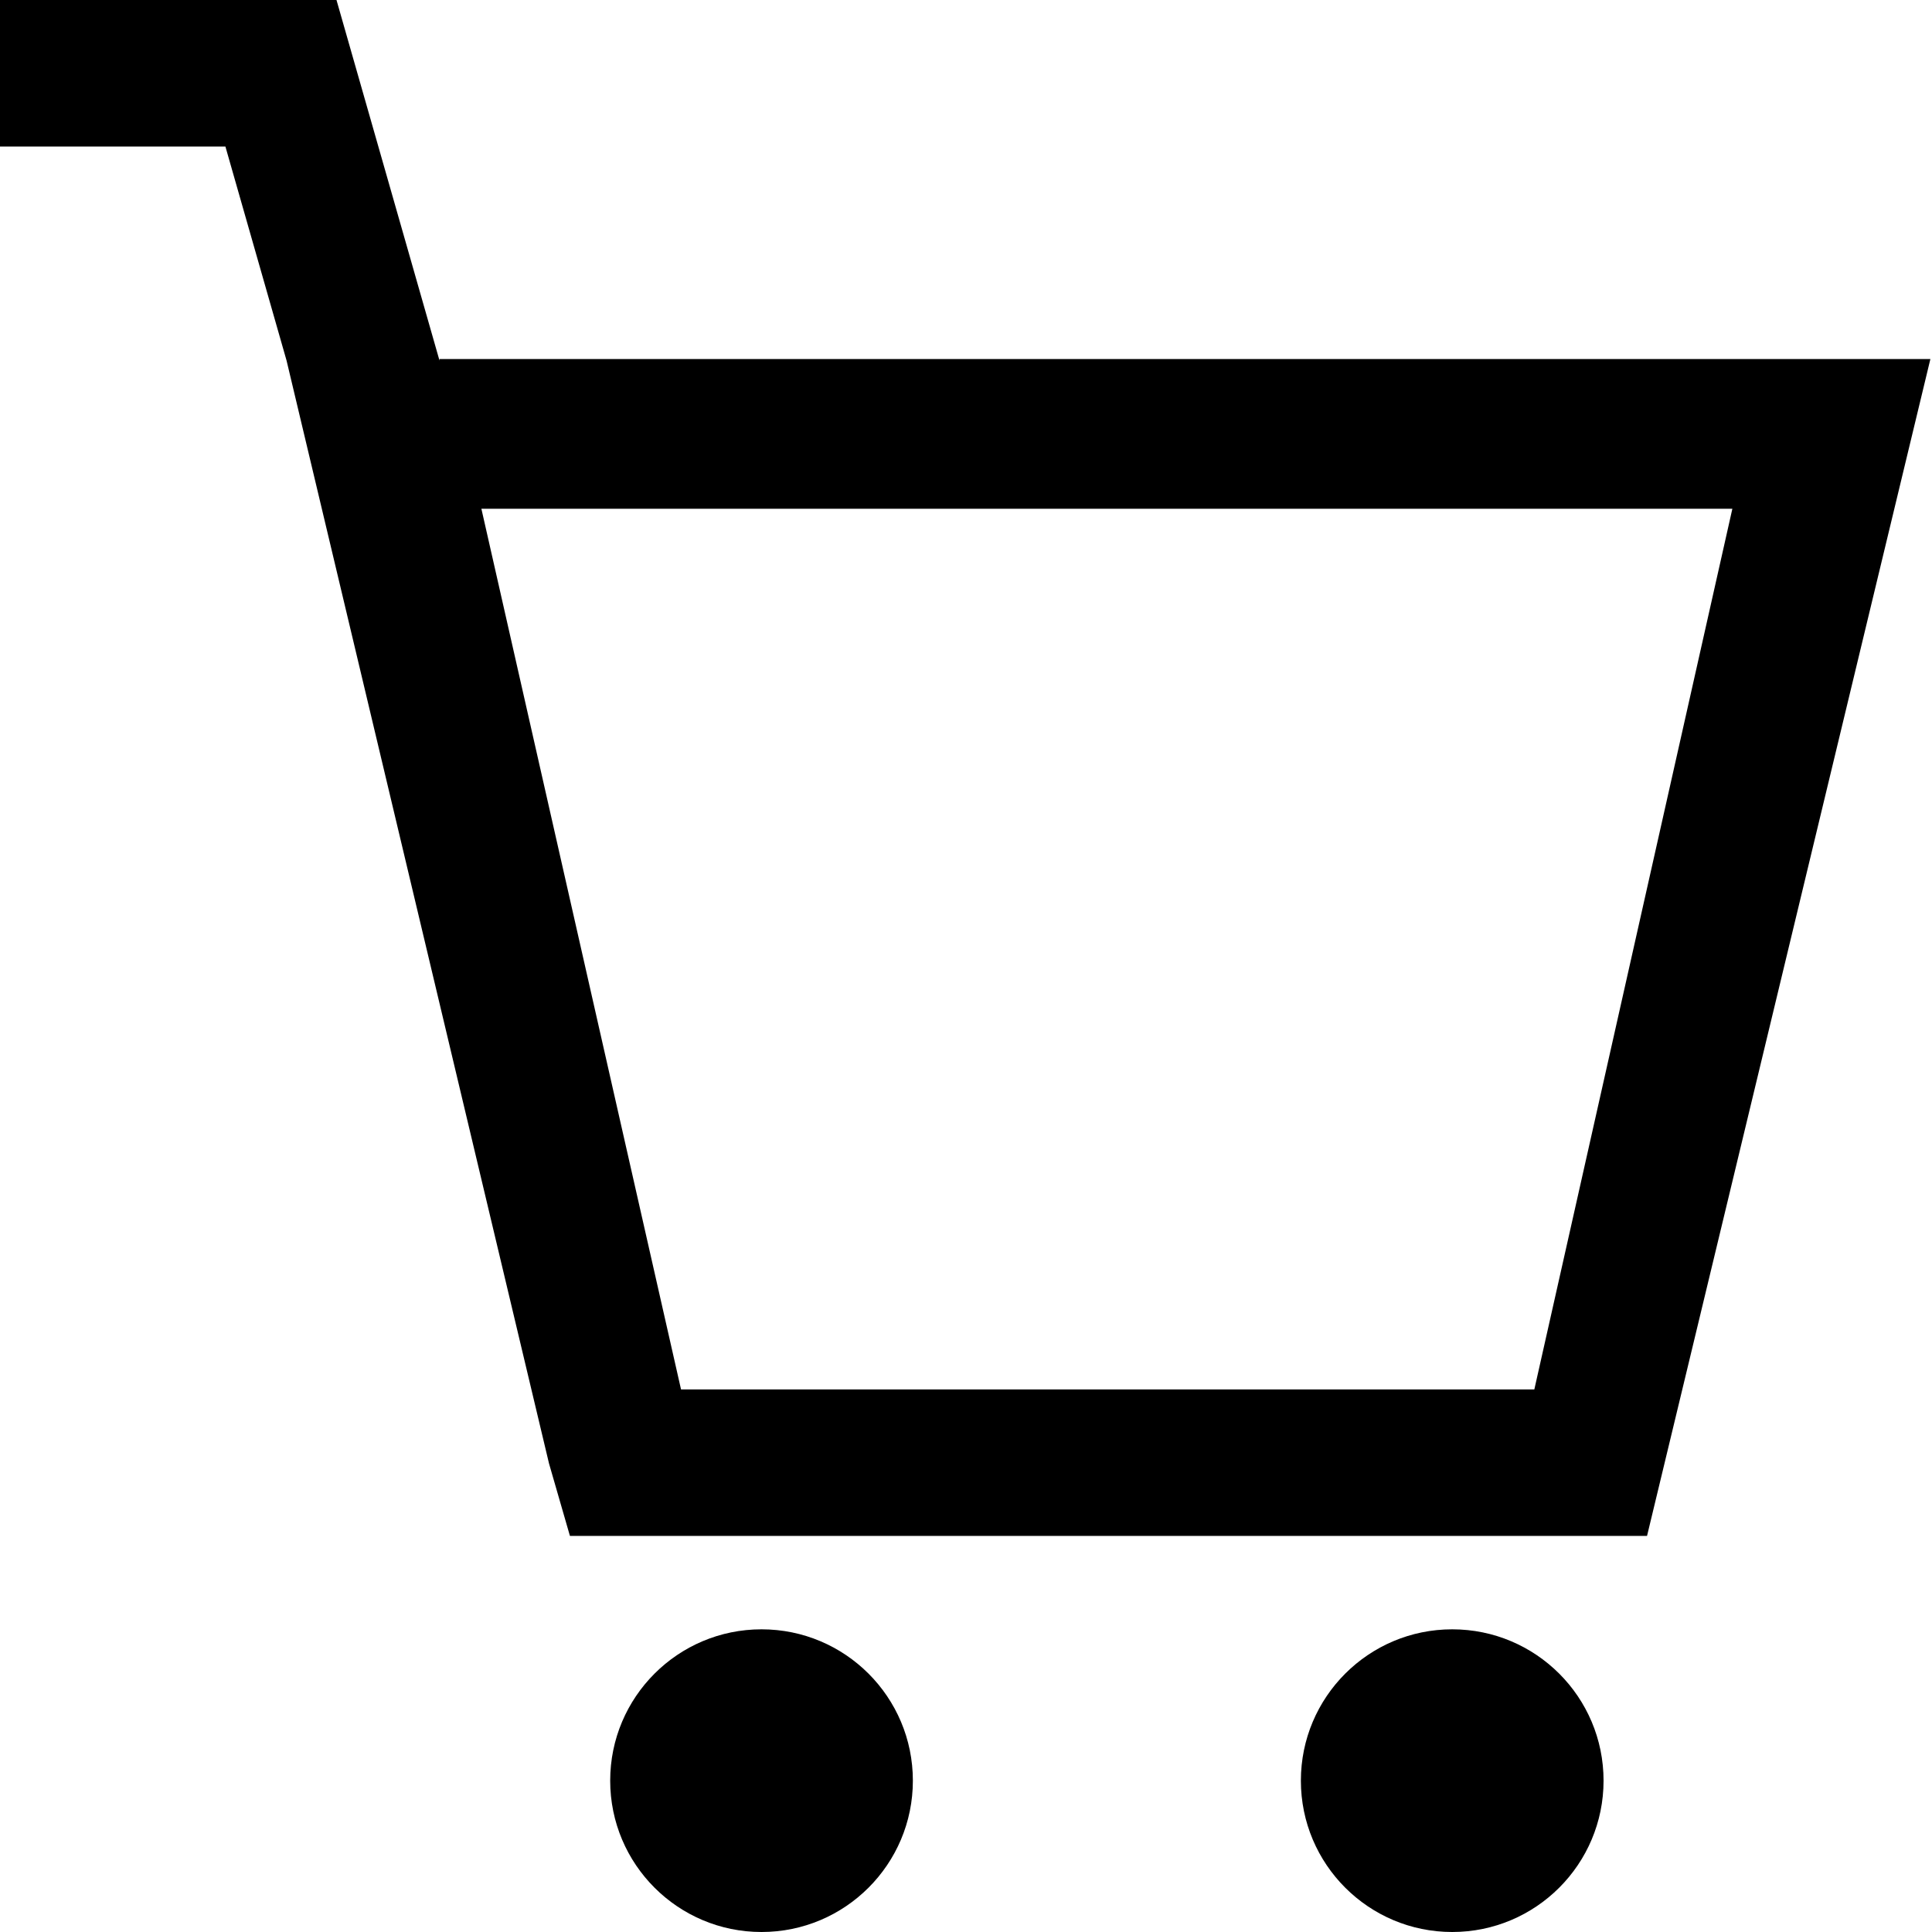 <?xml version="1.0" encoding="UTF-8"?>
<svg id="Ebene_1" xmlns="http://www.w3.org/2000/svg" version="1.1" viewBox="0 0 120 120">
  <!-- Generator: Adobe Illustrator 30.1.0, SVG Export Plug-In . SVG Version: 2.1.1 Build 136)  -->
  <g>
    <circle cx="47.3" cy="110.6" r="9.4"/>
    <circle cx="90.2" cy="110.6" r="9.4"/>
  </g>
  <path d="M27.3,22.4L20.9,0H0v9.1h14l3.8,13.3h0l16.3,68.5,1.3,4.5h66.9l17.6-73.1H27.3ZM95.3,86.3h-53l-12.4-54.7h77.7s-12.3,54.7-12.3,54.7Z"/>
</svg>